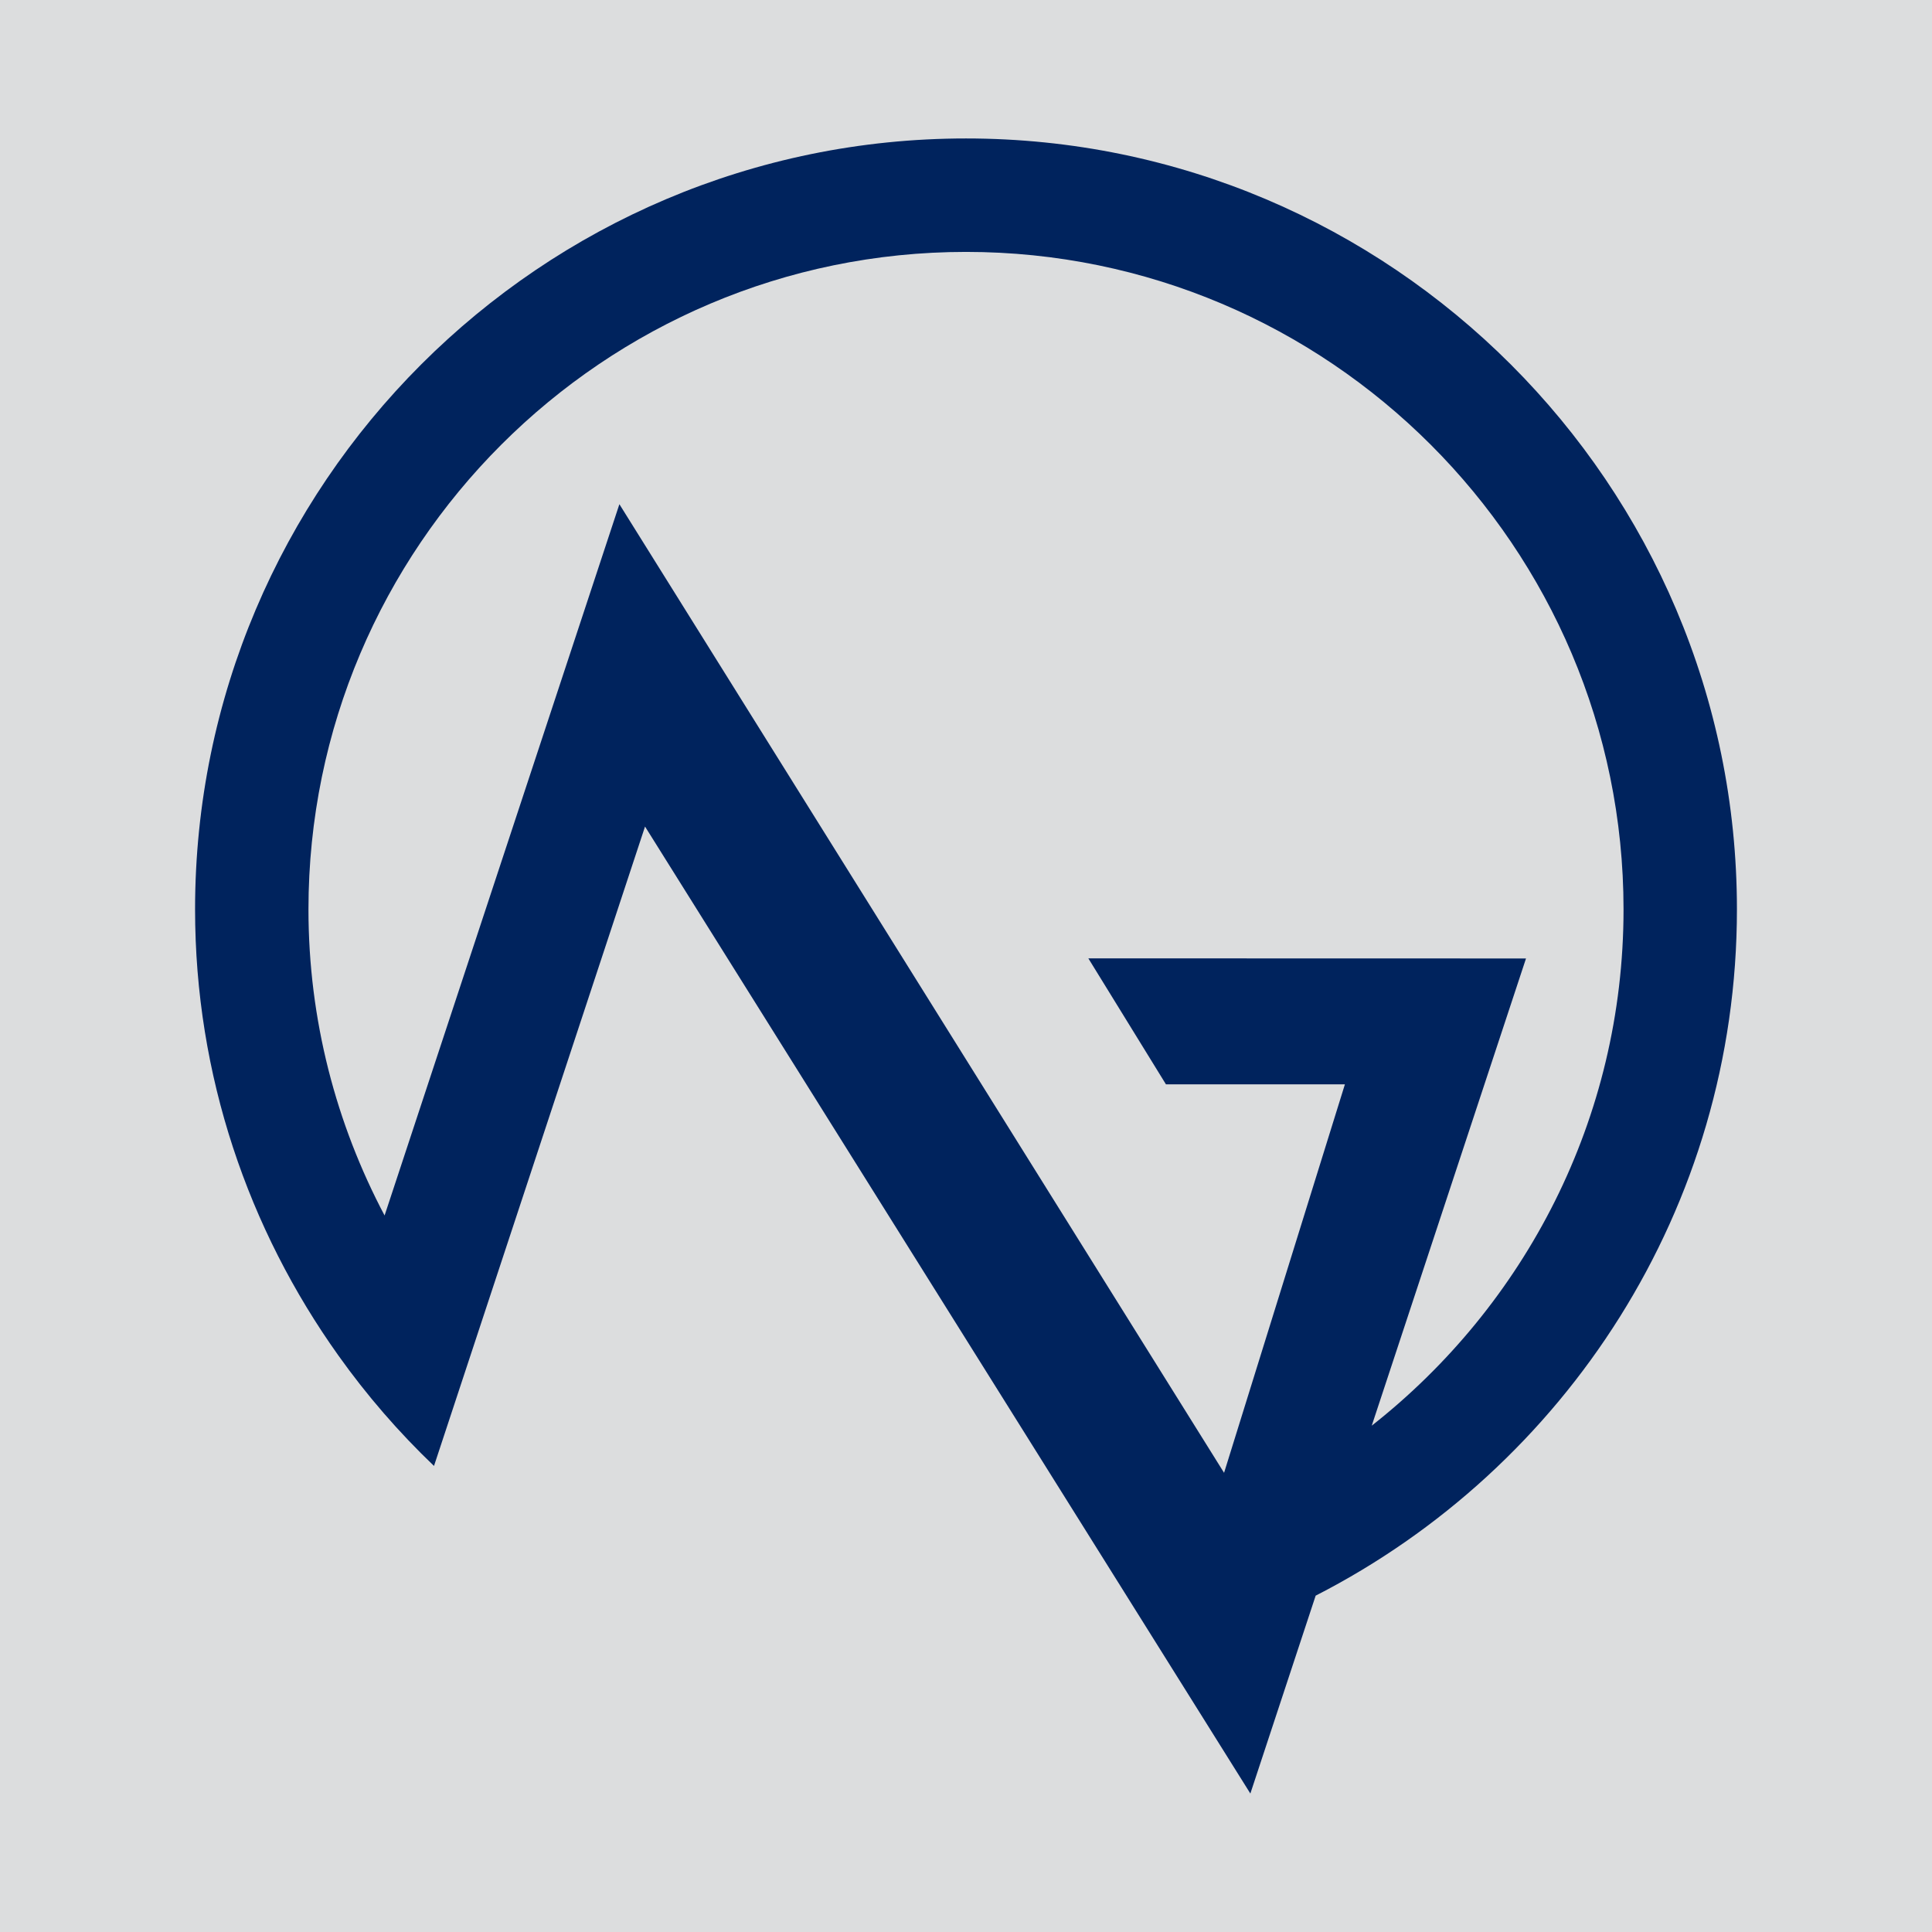 <?xml version="1.0" encoding="UTF-8" standalone="no"?>
<!DOCTYPE svg PUBLIC "-//W3C//DTD SVG 1.1//EN" "http://www.w3.org/Graphics/SVG/1.1/DTD/svg11.dtd">
<svg width="100%" height="100%" viewBox="0 0 256 256" version="1.1" xmlns="http://www.w3.org/2000/svg" xmlns:xlink="http://www.w3.org/1999/xlink" xml:space="preserve" xmlns:serif="http://www.serif.com/" style="fill-rule:evenodd;clip-rule:evenodd;stroke-linejoin:round;stroke-miterlimit:2;">
    <g id="simbolo-notigape-blanco">
        <rect x="0" y="0" width="256" height="256" style="fill:rgb(220,221,222);fill-rule:nonzero;"/>
        <path d="M25.848,120.496C25.848,142.522 32.926,162.906 44.837,179.61C48.588,184.878 52.831,189.778 57.507,194.245L85.47,109.522L165.679,237.654L174.332,211.433C207.411,194.507 230.152,160.134 230.152,120.496C230.152,64.172 184.323,18.346 128.003,18.346C71.669,18.346 25.848,64.172 25.848,120.496M40.873,120.496C40.873,72.461 79.962,33.379 128.003,33.379C176.038,33.379 215.127,72.461 215.127,120.496C215.127,148.252 202.038,172.958 181.763,188.91L202.203,127.002L144.211,126.988L154.496,143.684L178.206,143.684L162.196,195.154L82.073,66.81L50.959,161.058C44.548,148.94 40.873,135.136 40.873,120.496" style="fill:rgb(0,35,93);fill-rule:nonzero;"/>
    </g>
</svg>
